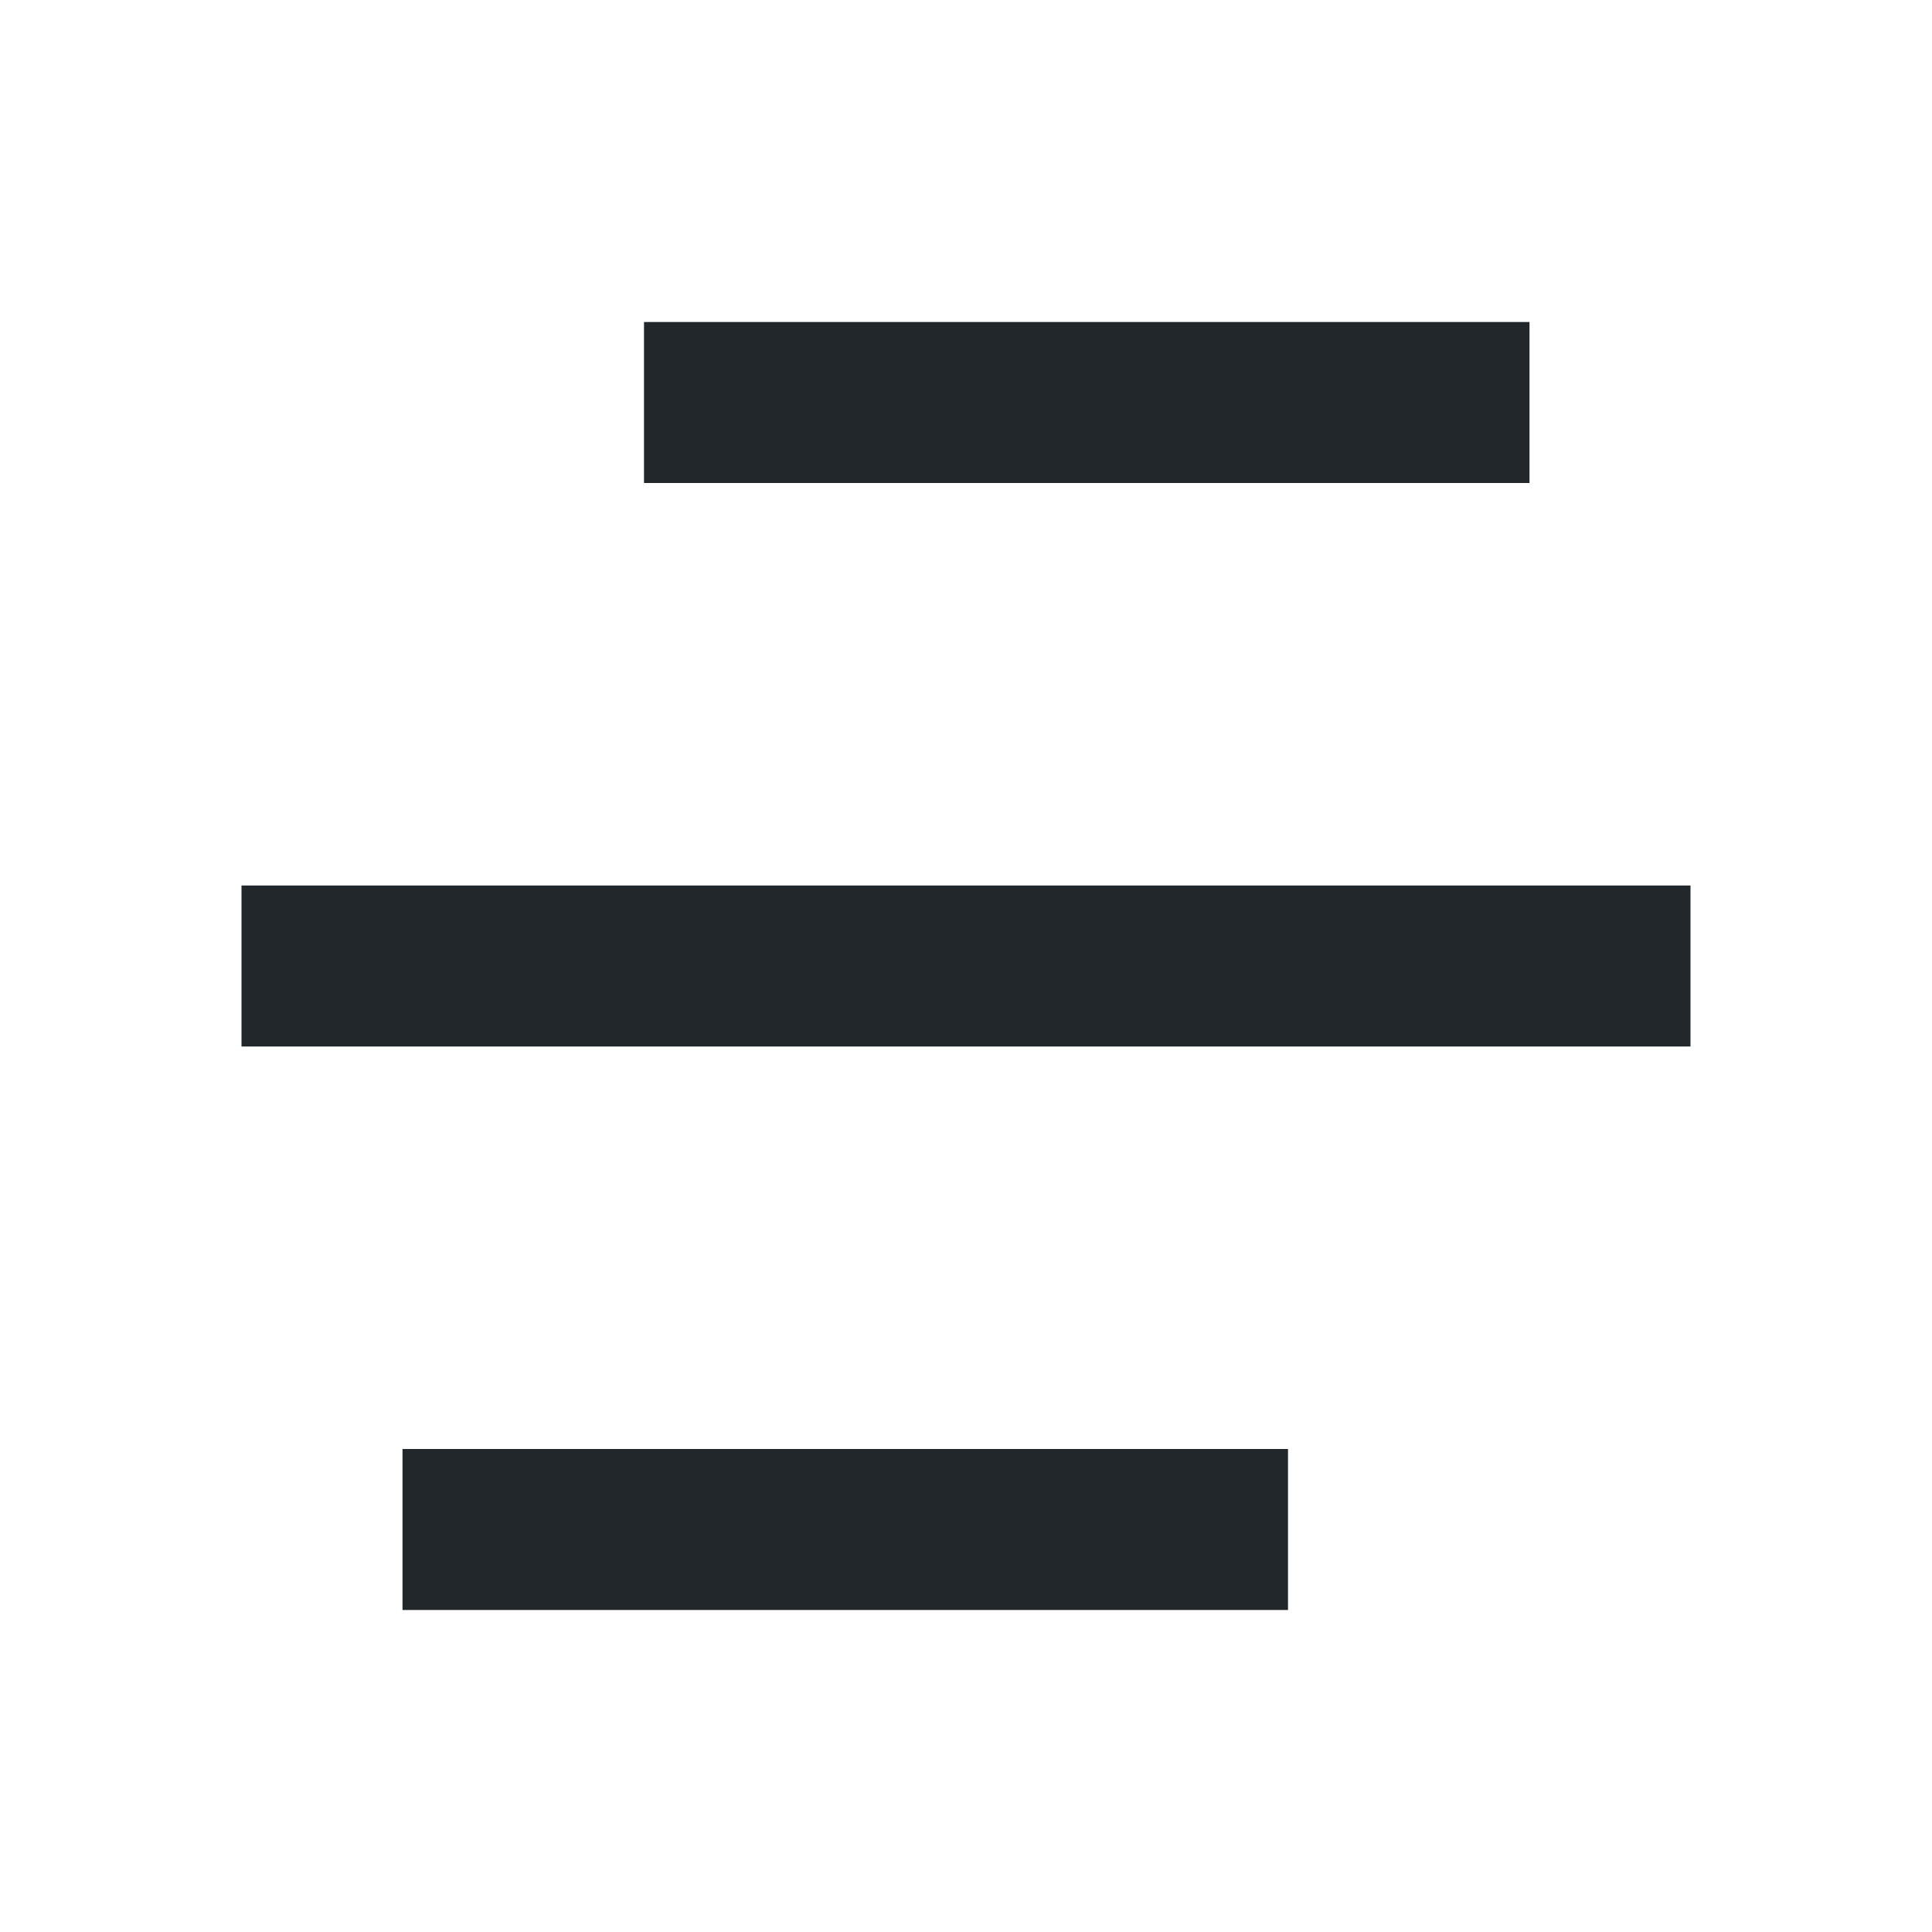 <?xml version="1.0" encoding="utf-8"?>
<svg xmlns="http://www.w3.org/2000/svg" fill="none" height="100%" overflow="visible" preserveAspectRatio="none" style="display: block;" viewBox="0 0 24 24" width="100%">
<g id="menu-4-line">
<path d="M16 18V20H5V18H16ZM21 11V13H3V11H21ZM19 4V6H8V4H19Z" fill="#21272A" id="Vector"/>
</g>
</svg>
